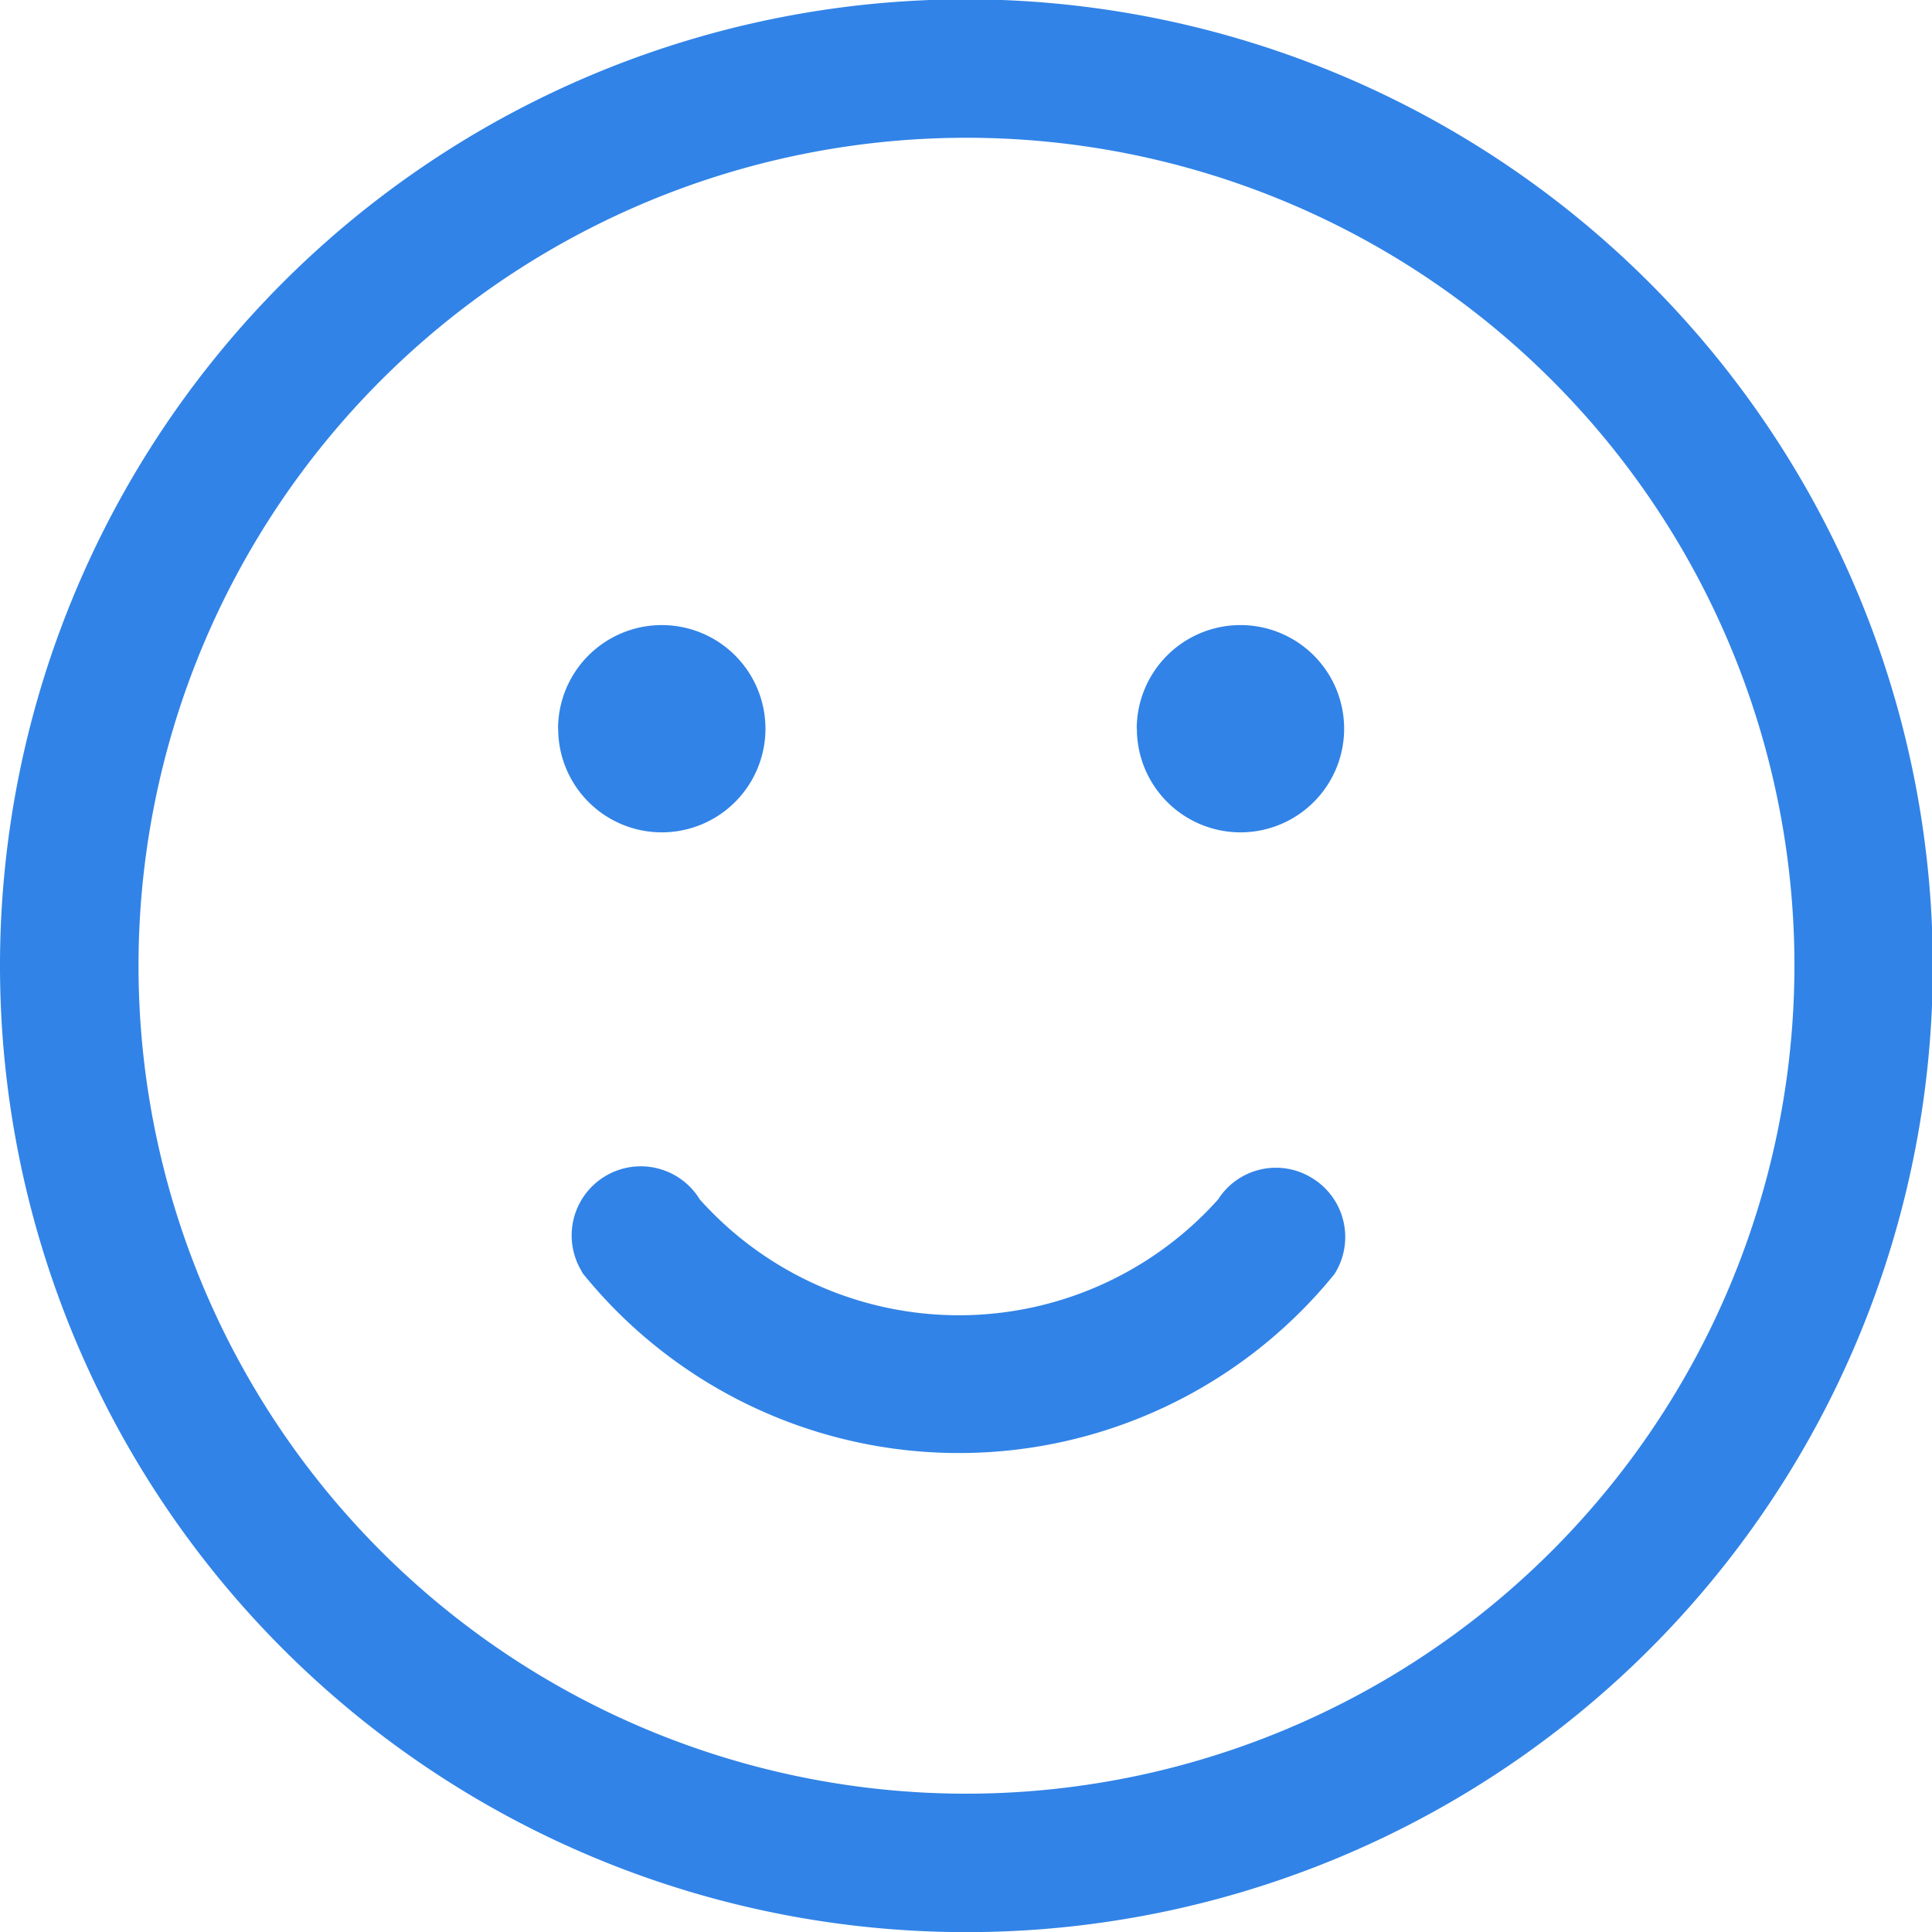 <svg xmlns="http://www.w3.org/2000/svg" width="28.188" height="28.19" viewBox="0 0 28.188 28.19">
  <defs>
    <style>
      .cls-1 {
        fill: #3183e7;
        fill-rule: evenodd;
      }
    </style>
  </defs>
  <path id="xiaolue2" class="cls-1" d="M837.1,1367.8a14.1,14.1,0,1,0,14.1,14.1A14.117,14.117,0,0,0,837.1,1367.8Zm0,26.18a12.08,12.08,0,1,1,12.081-12.08A12.089,12.089,0,0,1,837.1,1393.98Zm-5.956-15.54a1.512,1.512,0,1,0,1.512-1.51A1.514,1.514,0,0,0,831.142,1378.44Zm8.443,0a1.512,1.512,0,1,0,1.512-1.51A1.514,1.514,0,0,0,839.585,1378.44Zm2.575,6.57a1,1,0,0,0-1.39.3h0a5.075,5.075,0,0,1-7.562,0,1.008,1.008,0,0,0-1.722,1.05,0.139,0.139,0,0,0,.024.04,7.055,7.055,0,0,0,10.957,0,1.007,1.007,0,0,0-.306-1.39h0Z" transform="translate(-823 -1367.81)"/>
</svg>
